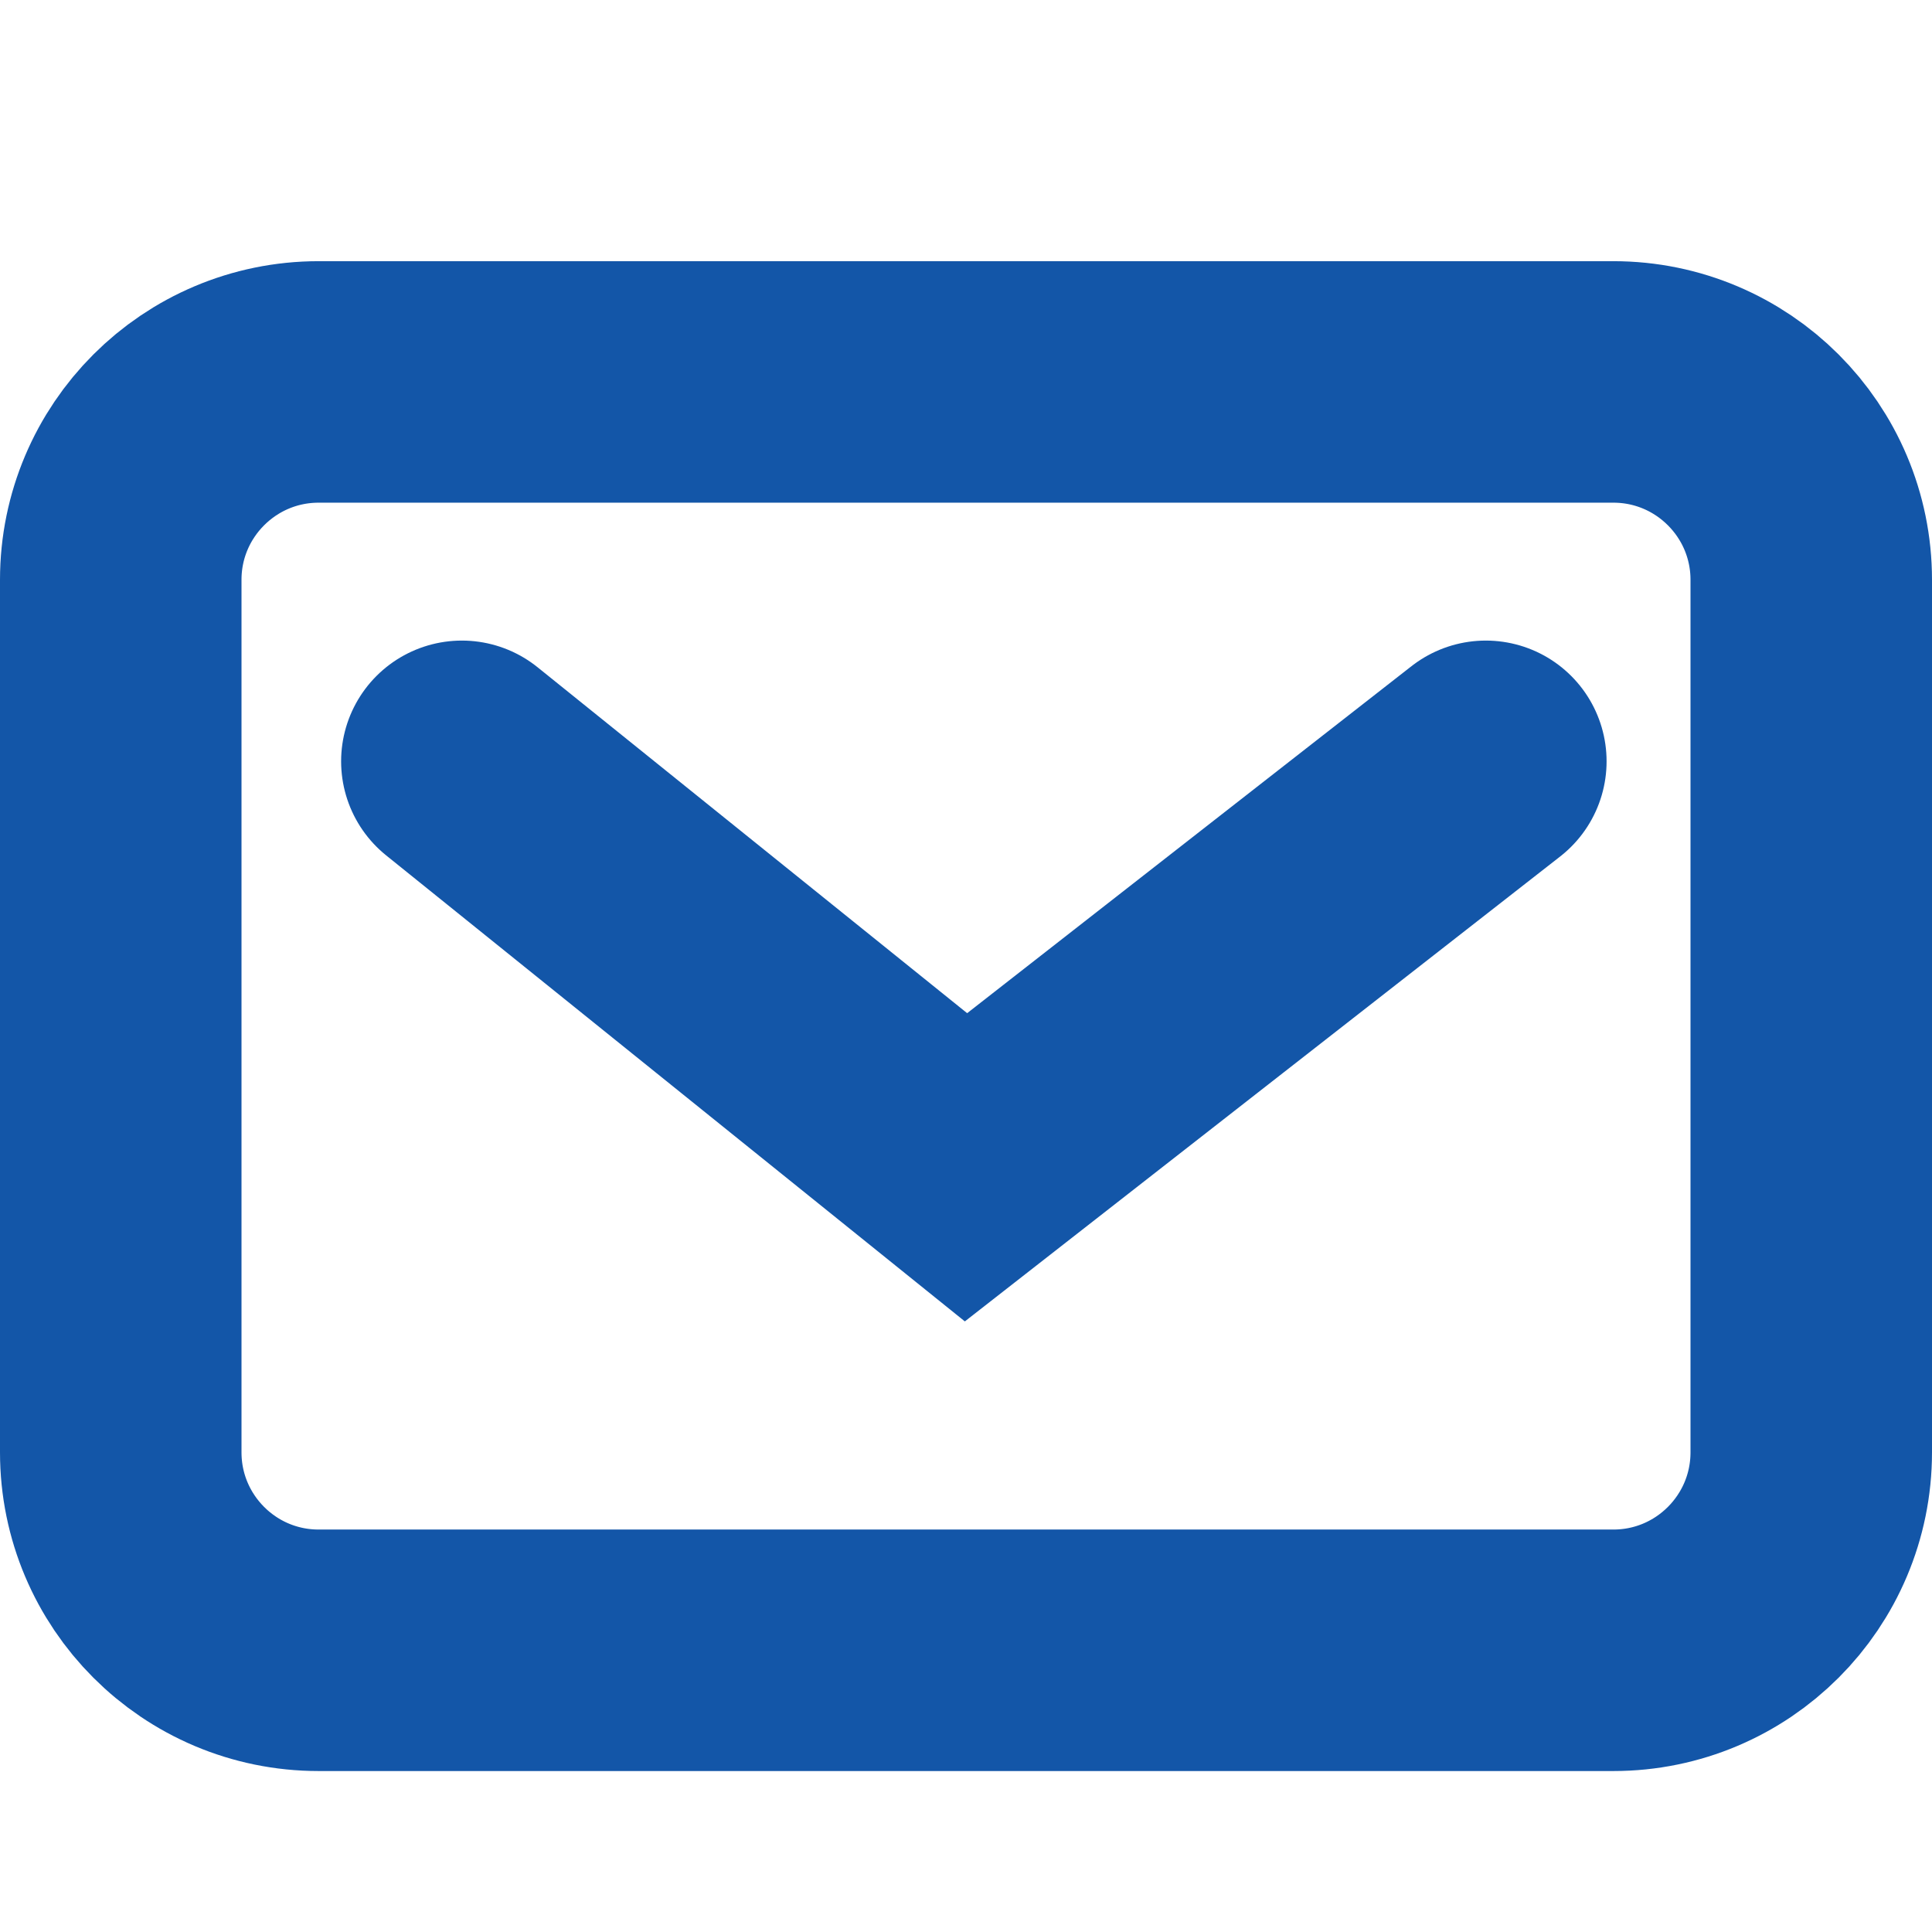 <?xml version="1.0" encoding="UTF-8"?> <svg xmlns="http://www.w3.org/2000/svg" width="16" height="16" viewBox="0 0 16 16" fill="none"> <path d="M3.825 6.305L8 9.667L12.305 6.305M2.639 13.667H13.361C14.266 13.667 15 12.933 15 12.027V4.802C15 3.897 14.266 3.163 13.361 3.163H2.639C1.734 3.163 1 3.897 1 4.802L1 12.027C1 12.933 1.734 13.667 2.639 13.667Z" stroke="#1356A8" stroke-width="2" stroke-linecap="round"></path> </svg> 